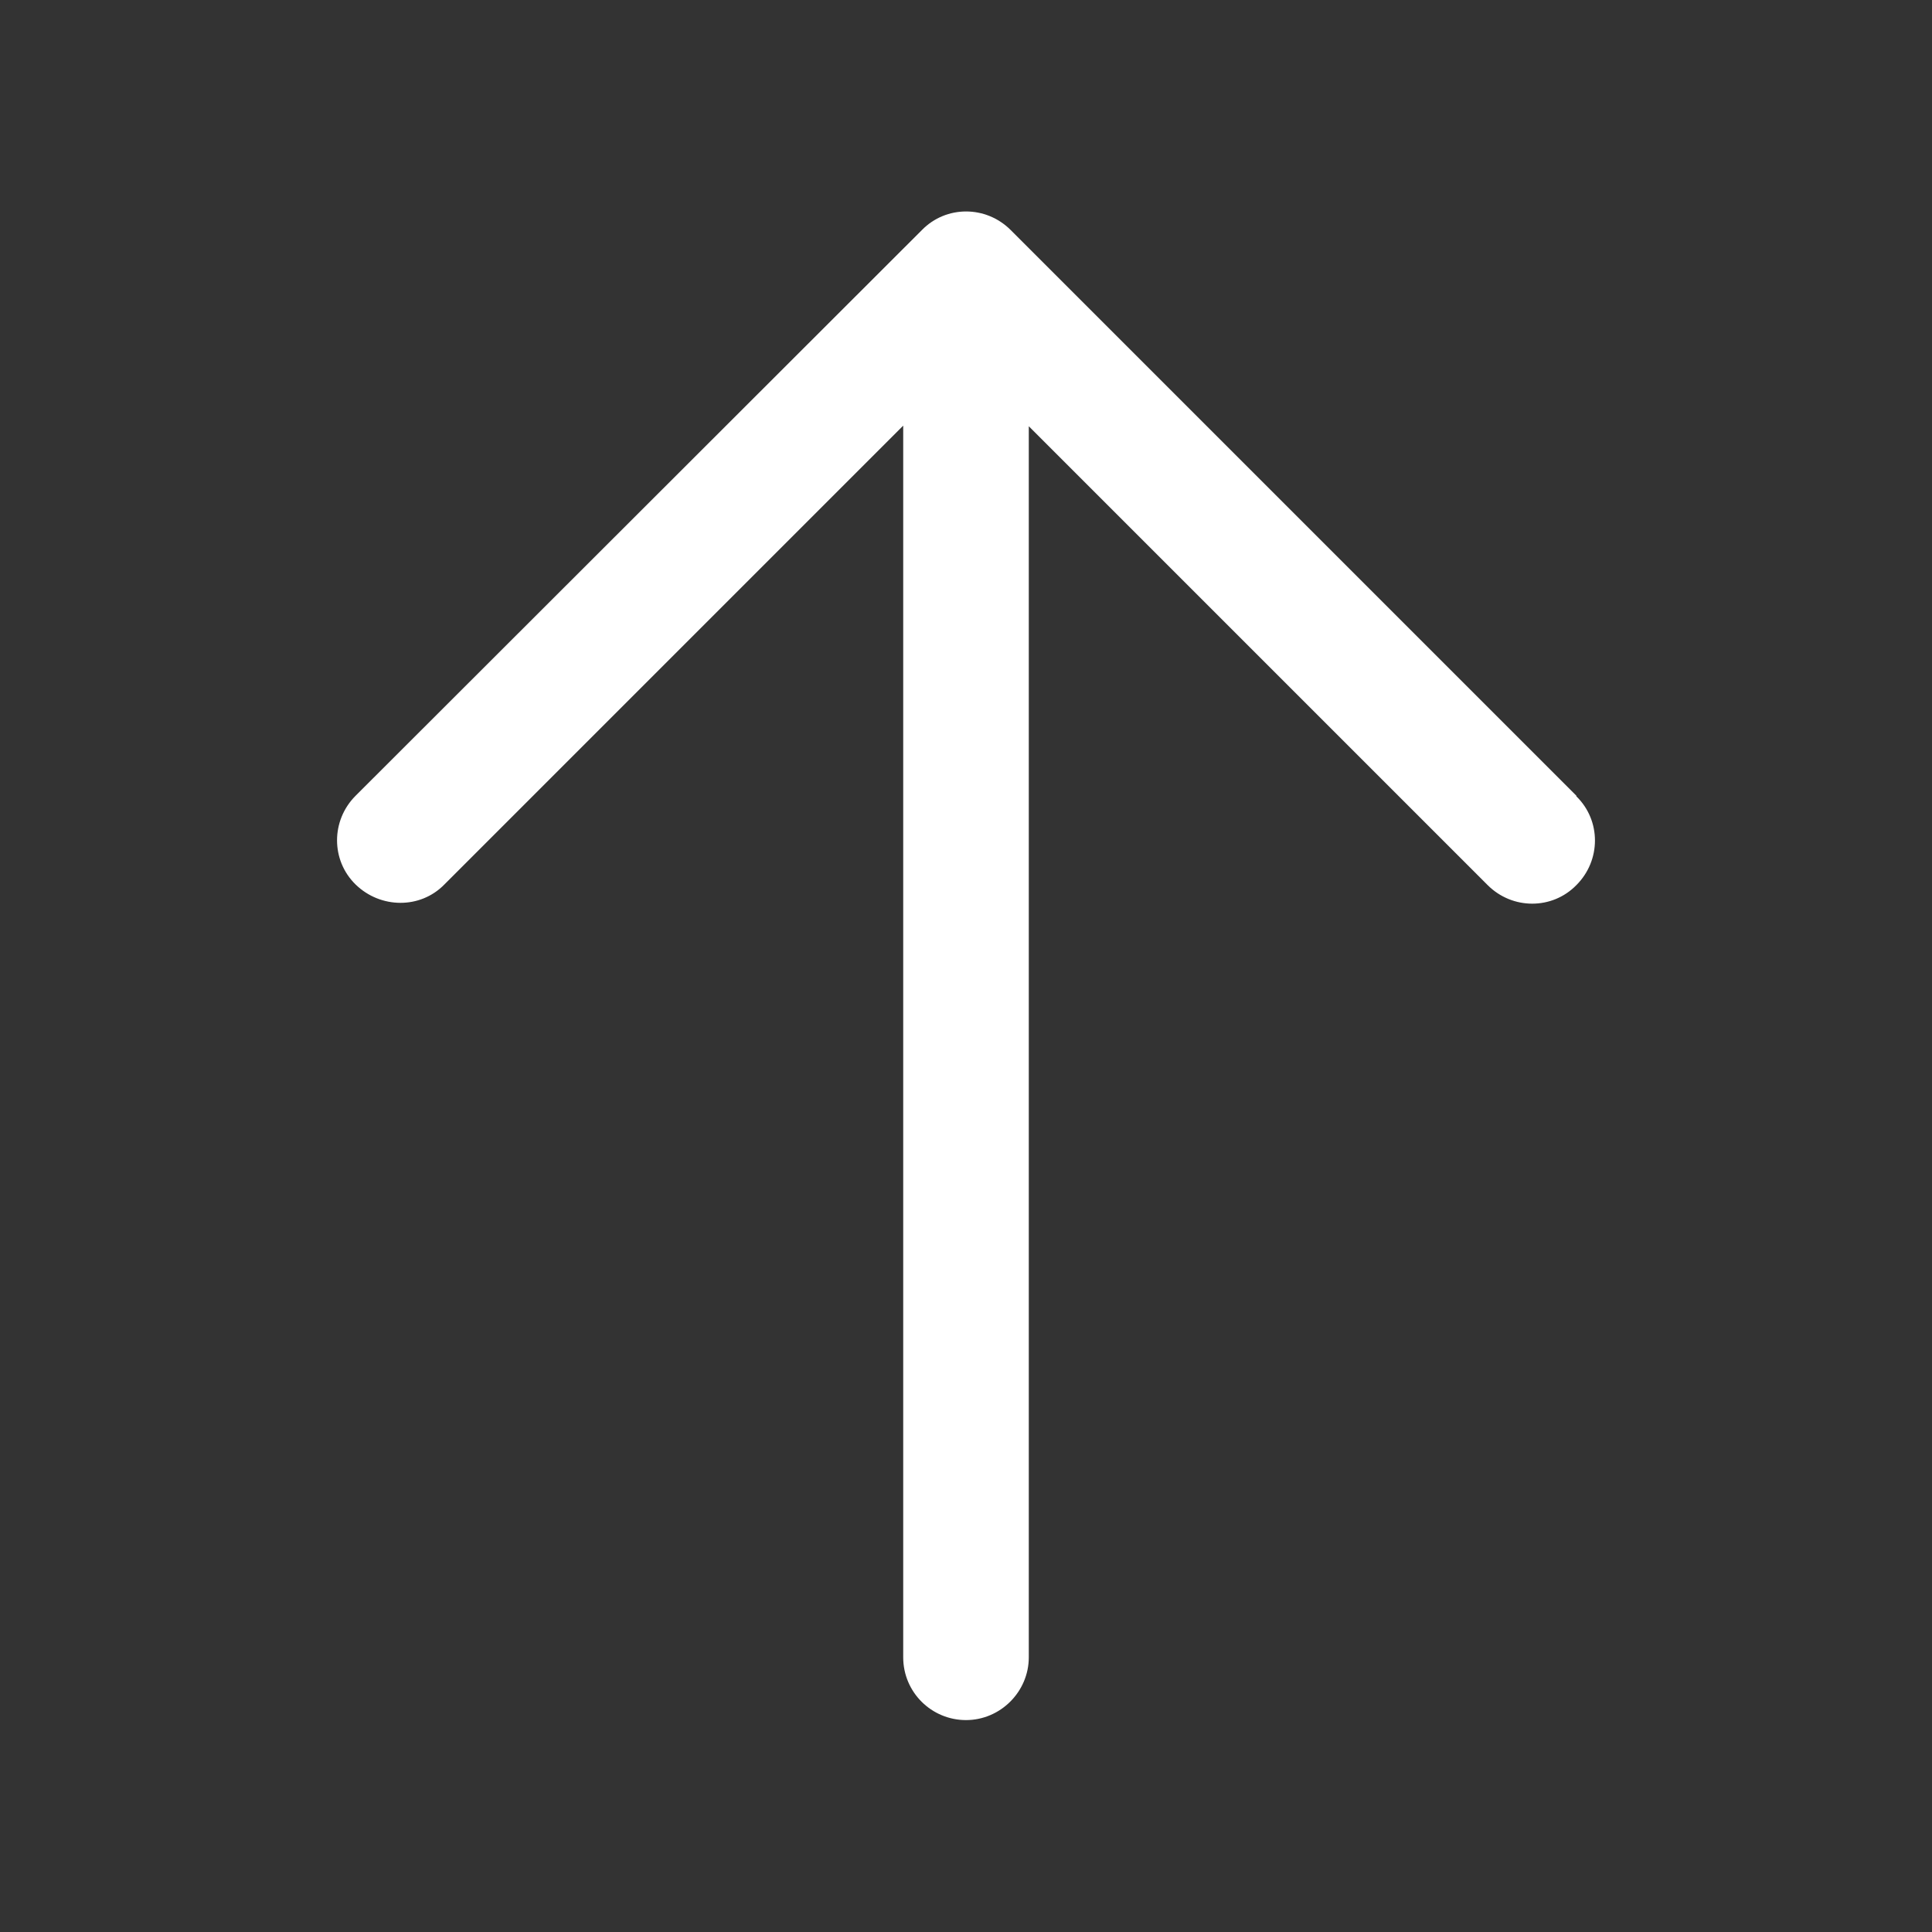 <?xml version="1.0" encoding="UTF-8"?>
<svg id="Layer_1" xmlns="http://www.w3.org/2000/svg" width="32" height="32" version="1.1" viewBox="0 0 32 32">
  <rect x="0" y="0" width="32" height="32" fill="#333333" stroke="none"/>
  <!-- Generator: Adobe Illustrator 29.8.3, SVG Export Plug-In . SVG Version: 2.1.1 Build 3)  -->
  <defs>
    <style>
      .st0 {
        fill: #fff;
      }
    </style>
  </defs>
  <path class="st0" d="M26.11,13.18L16.74,3.81h0c-.41-.41-1.07-.41-1.47,0L5.89,13.18c-.41.41-.41,1.07,0,1.47s1.07.41,1.47,0l7.6-7.6v20.4c0,.58.47,1.04,1.04,1.04s1.04-.47,1.04-1.04V7.06l7.6,7.6h0c.41.41,1.07.41,1.47,0h0c.41-.41.41-1.07,0-1.47Z"/>
</svg>